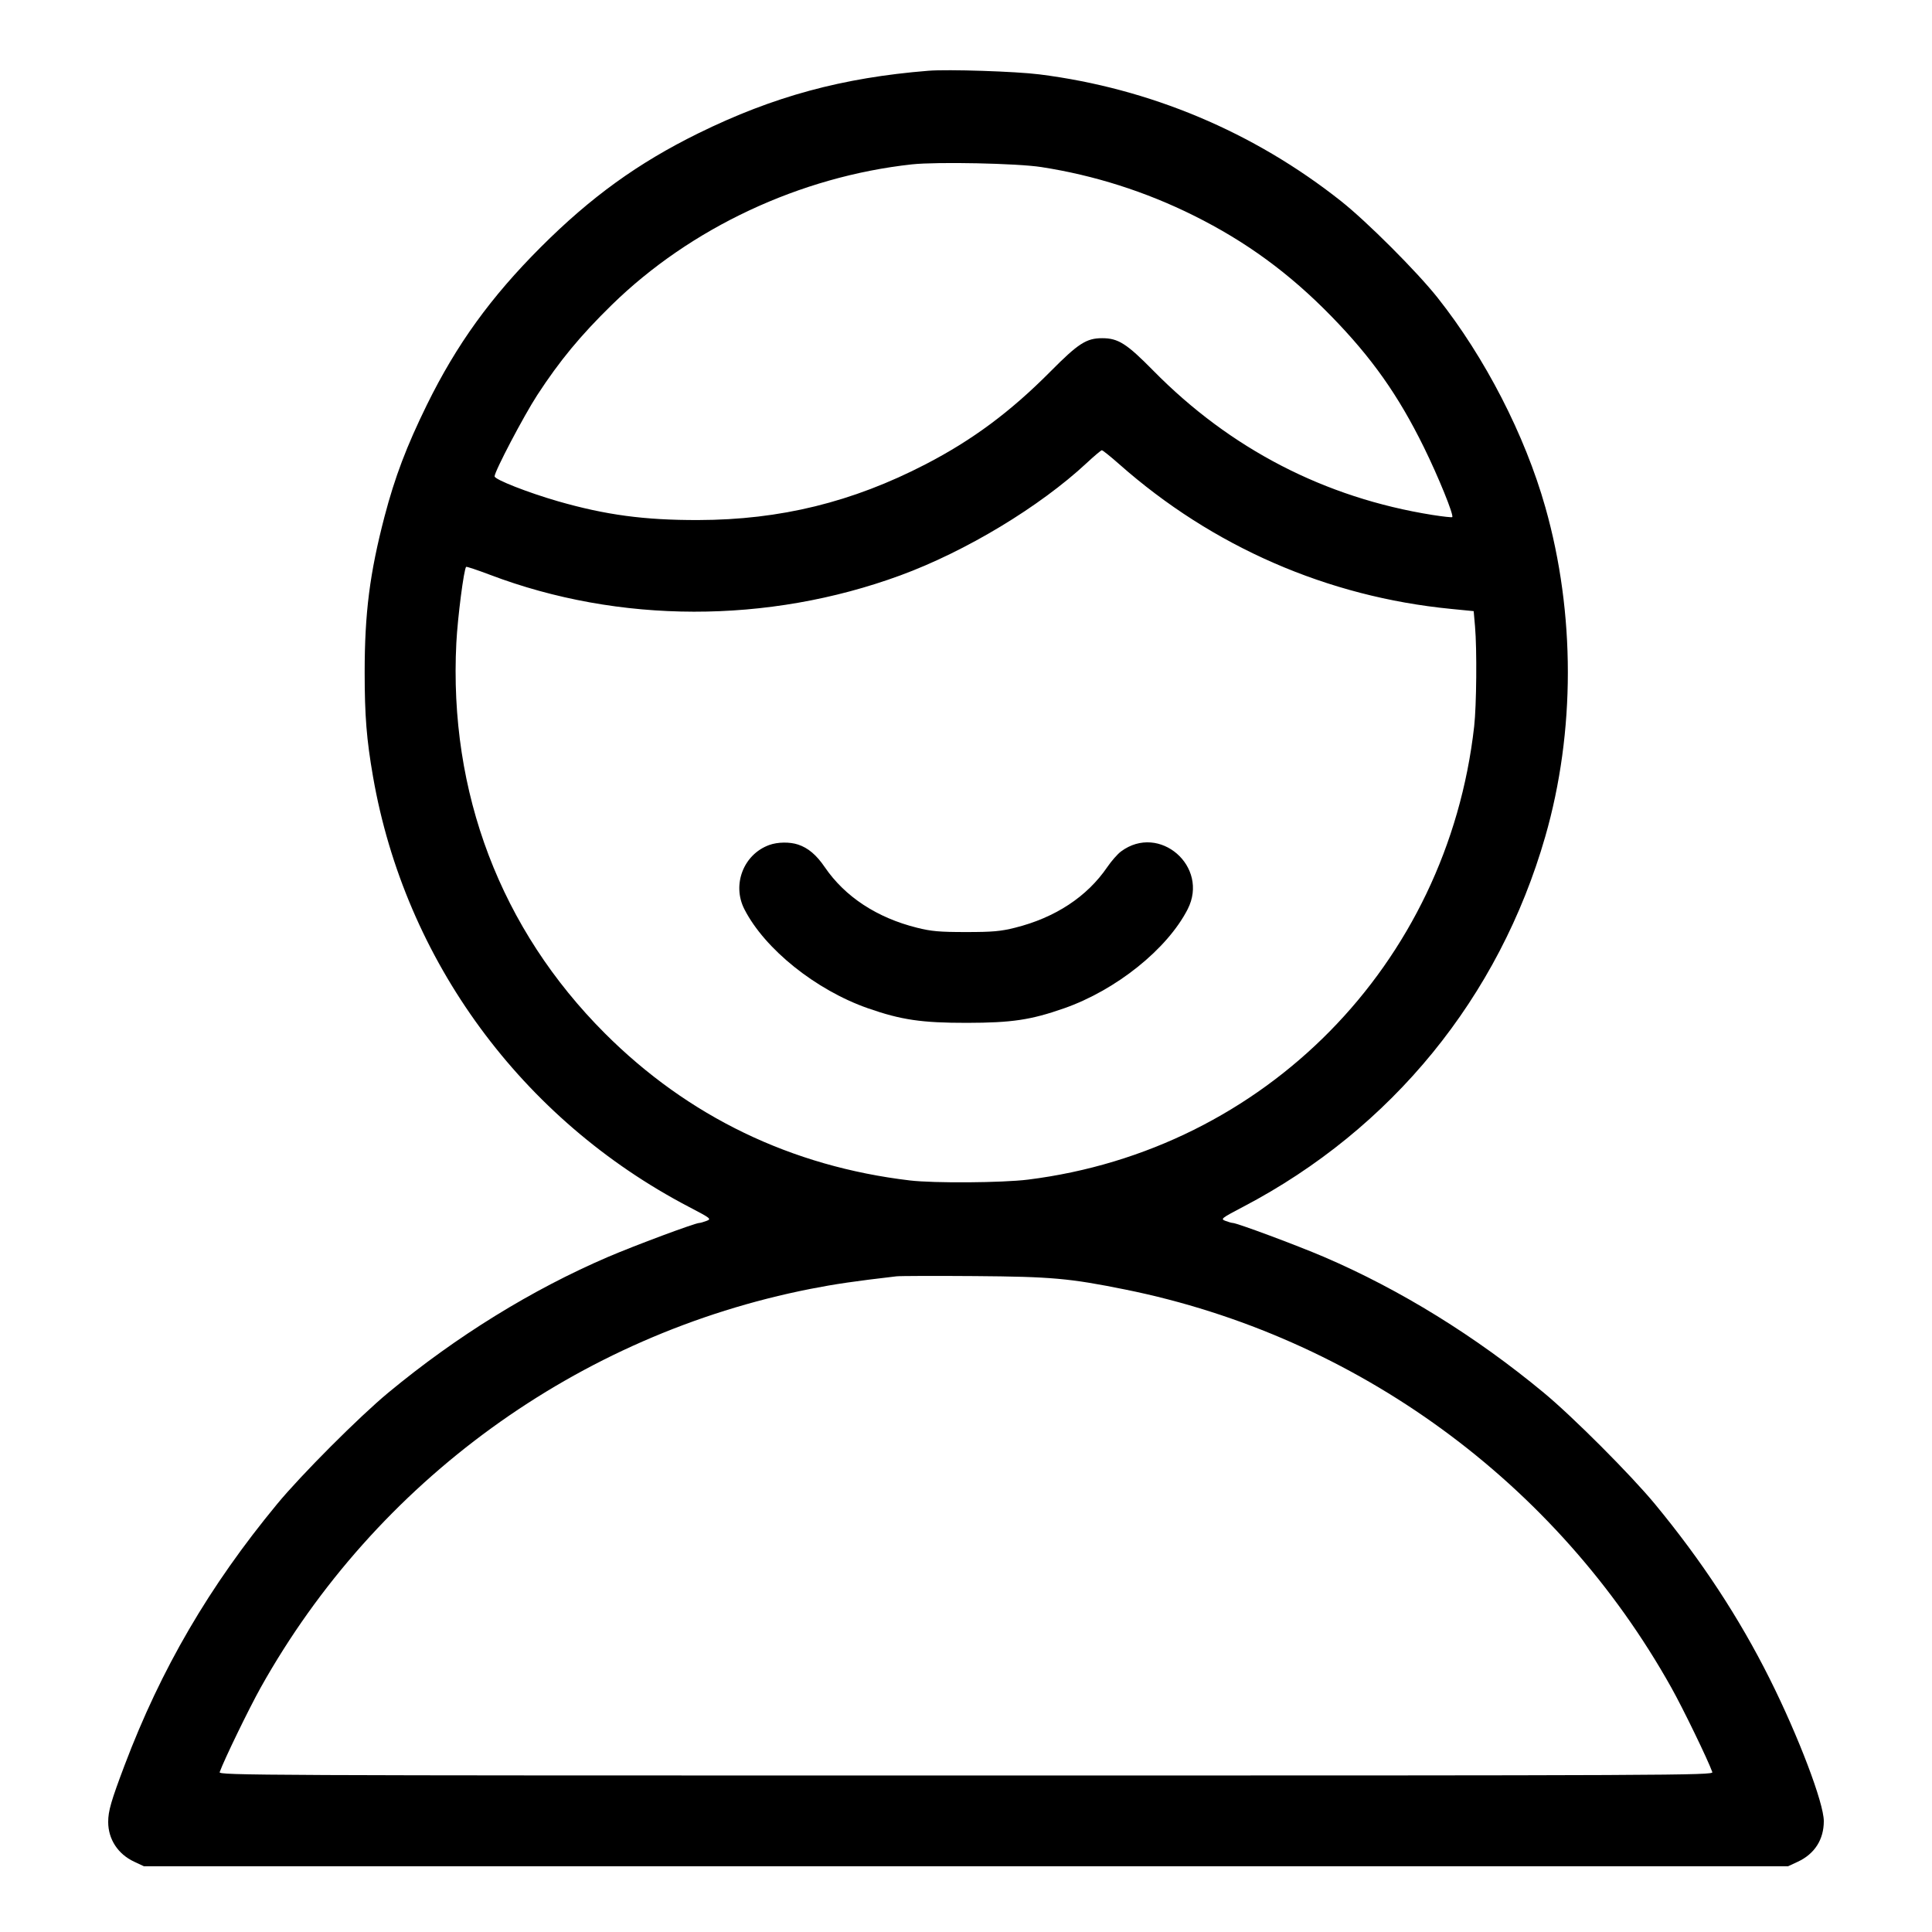 <svg width="40" height="40" viewBox="0 0 40 40" fill="none" xmlns="http://www.w3.org/2000/svg">
<path fill-rule="evenodd" clip-rule="evenodd" d="M19.22 1.465C17.44 1.608 16.012 1.996 14.46 2.759C13.21 3.374 12.234 4.079 11.197 5.116C10.159 6.154 9.454 7.13 8.839 8.38C8.417 9.24 8.175 9.878 7.961 10.695C7.655 11.868 7.55 12.689 7.55 13.92C7.55 14.819 7.589 15.311 7.723 16.08C8.385 19.885 10.8 23.176 14.259 24.985C14.722 25.227 14.734 25.237 14.626 25.278C14.565 25.301 14.498 25.32 14.478 25.32C14.392 25.32 13.147 25.784 12.587 26.024C11.009 26.702 9.453 27.663 8.04 28.833C7.437 29.332 6.236 30.535 5.737 31.14C4.333 32.84 3.336 34.548 2.579 36.549C2.3 37.288 2.24 37.494 2.24 37.722C2.24 38.08 2.443 38.389 2.779 38.545L2.98 38.639H20H37.02L37.222 38.545C37.57 38.383 37.76 38.086 37.76 37.704C37.76 37.329 37.235 35.947 36.64 34.758C36.004 33.488 35.232 32.313 34.264 31.14C33.764 30.535 32.563 29.332 31.96 28.833C30.548 27.663 28.992 26.702 27.414 26.024C26.853 25.784 25.609 25.32 25.523 25.32C25.502 25.32 25.435 25.301 25.374 25.278C25.266 25.237 25.278 25.227 25.741 24.984C28.815 23.372 31.037 20.648 31.993 17.32C32.616 15.152 32.617 12.7 31.994 10.5C31.572 9.007 30.744 7.399 29.761 6.16C29.333 5.621 28.299 4.587 27.766 4.165C25.957 2.732 23.805 1.828 21.52 1.54C21.034 1.478 19.623 1.432 19.22 1.465ZM18.88 3.403C16.564 3.656 14.297 4.718 12.666 6.313C12.016 6.949 11.587 7.468 11.123 8.18C10.844 8.609 10.24 9.759 10.24 9.862C10.24 9.928 10.929 10.198 11.552 10.378C12.541 10.662 13.341 10.77 14.46 10.767C16.154 10.763 17.646 10.397 19.16 9.614C20.134 9.11 20.919 8.527 21.75 7.69C22.326 7.109 22.493 7.002 22.82 7.002C23.151 7.002 23.326 7.113 23.878 7.674C25.471 9.293 27.43 10.306 29.655 10.661C29.872 10.695 30.058 10.716 30.067 10.706C30.105 10.669 29.78 9.87 29.48 9.26C28.949 8.181 28.402 7.407 27.562 6.546C26.696 5.658 25.799 5.002 24.715 4.463C23.718 3.967 22.657 3.629 21.56 3.459C21.063 3.381 19.396 3.347 18.88 3.403ZM22.5 9.585C21.526 10.492 19.996 11.415 18.64 11.913C15.898 12.919 12.817 12.915 10.143 11.9C9.881 11.801 9.66 11.727 9.651 11.736C9.604 11.783 9.475 12.781 9.448 13.31C9.29 16.41 10.365 19.236 12.525 21.396C14.247 23.118 16.387 24.15 18.839 24.44C19.34 24.499 20.749 24.489 21.282 24.423C26.185 23.811 29.966 19.971 30.521 15.04C30.57 14.605 30.58 13.444 30.539 12.972L30.511 12.653L30.044 12.607C27.484 12.357 25.103 11.318 23.172 9.61C22.992 9.451 22.83 9.321 22.812 9.322C22.795 9.323 22.654 9.441 22.5 9.585ZM15.926 17.495C15.394 17.688 15.151 18.316 15.412 18.825C15.834 19.651 16.893 20.499 17.972 20.876C18.659 21.116 19.084 21.178 20.02 21.177C20.952 21.175 21.34 21.117 22.028 20.877C23.108 20.499 24.166 19.651 24.589 18.825C25.041 17.941 24.003 17.039 23.21 17.628C23.139 17.68 23.011 17.826 22.925 17.952C22.507 18.565 21.846 19 21.017 19.207C20.72 19.282 20.549 19.297 20 19.297C19.451 19.297 19.28 19.282 18.983 19.207C18.154 19 17.493 18.565 17.075 17.952C16.904 17.701 16.732 17.555 16.524 17.486C16.352 17.428 16.099 17.432 15.926 17.495ZM18.56 26.425C17.69 26.526 17.289 26.585 16.78 26.685C11.965 27.633 7.79 30.661 5.397 34.94C5.155 35.373 4.641 36.432 4.548 36.69C4.524 36.757 5.277 36.76 20 36.76C34.724 36.76 35.477 36.757 35.452 36.69C35.359 36.432 34.846 35.373 34.603 34.94C32.227 30.69 28.077 27.664 23.3 26.699C22.143 26.465 21.771 26.432 20.18 26.42C19.366 26.414 18.637 26.416 18.56 26.425Z" fill="#000000"/>
</svg>
